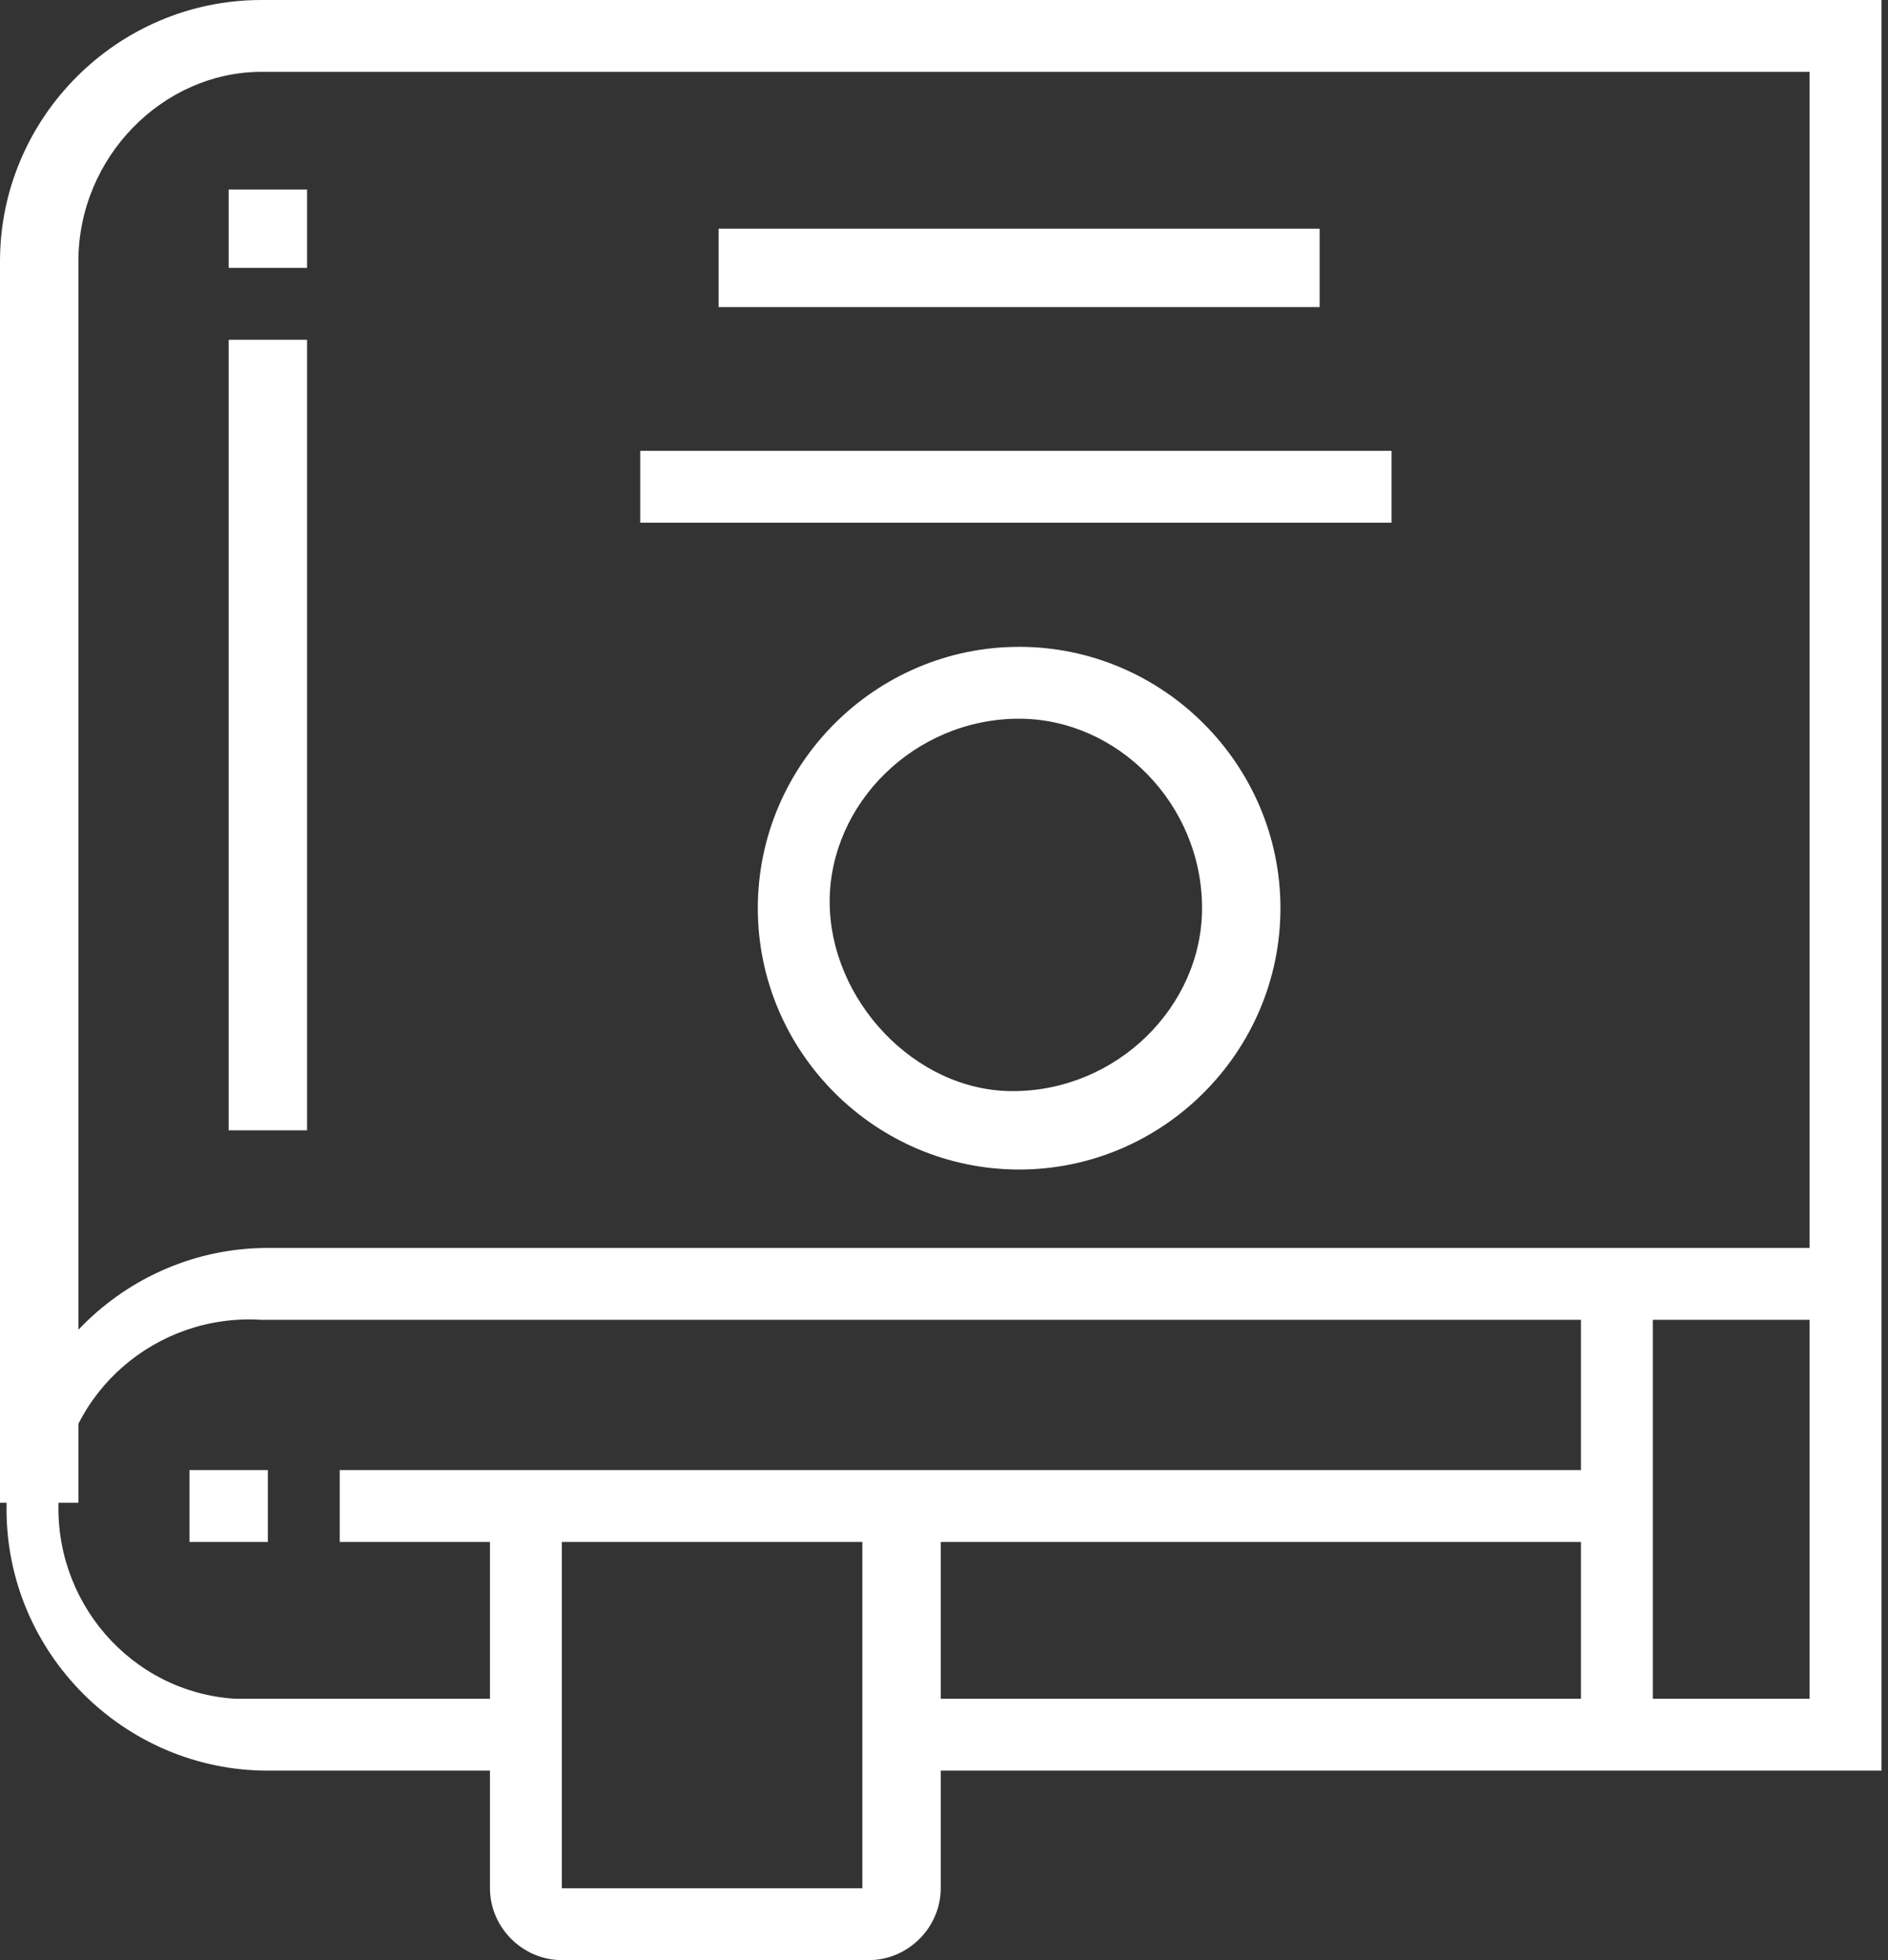 <?xml version="1.0" encoding="utf-8"?>
<!-- Generator: Adobe Illustrator 26.0.3, SVG Export Plug-In . SVG Version: 6.00 Build 0)  -->
<svg version="1.1" id="圖層_4" xmlns="http://www.w3.org/2000/svg" xmlns:xlink="http://www.w3.org/1999/xlink" x="0px" y="0px"
	 viewBox="0 0 28.9 30" style="enable-background:new 0 0 28.9 30;" xml:space="preserve">
<rect x="0" y="0" width="28.9" height="30" fill="#333333" stroke="none"/>
<style type="text/css">
	.st0{fill:#FFFFFF;}
</style>
<rect x="5.2" y="22.5" class="st0" width="19.6" height="1.1"/>
<path class="st0" d="M28.8,27.1h-15V26h13.9V1.1H4C2.5,1.1,1.2,2.4,1.2,4v19H0V4c0-2.2,1.8-4,4-4h24.8L28.8,27.1z"/>
<path class="st0" d="M8.1,27.1h-4c-2.2,0-4-1.8-4-4s1.8-4,4-4h24.2v1.1H4c-1.6-0.1-3,1.1-3.1,2.7s1.1,3,2.7,3.1c0.1,0,0.2,0,0.3,0h4
	L8.1,27.1z"/>
<rect x="2.9" y="22.5" class="st0" width="1.2" height="1.1"/>
<path class="st0" d="M13.3,30H8.6c-0.6,0-1.1-0.5-1.1-1.1v-5.8h1.1v5.8h4.6v-5.8h1.2v5.8C14.4,29.5,13.9,30,13.3,30z"/>
<rect x="3.5" y="5.2" class="st0" width="1.2" height="12.1"/>
<rect x="3.5" y="2.9" class="st0" width="1.2" height="1.2"/>
<rect x="11" y="3.5" class="st0" width="9.2" height="1.2"/>
<rect x="9.8" y="6.9" class="st0" width="11.5" height="1.1"/>
<path class="st0" d="M15.6,17.9c-2.2,0-4-1.8-4-4s1.8-4,4-4s4,1.8,4,4S17.8,17.9,15.6,17.9z M15.6,11c-1.6,0-2.9,1.3-2.9,2.8
	s1.3,2.9,2.8,2.9c1.6,0,2.9-1.3,2.9-2.8c0,0,0,0,0,0C18.4,12.3,17.1,11,15.6,11L15.6,11z"/>
<rect x="24.2" y="19.6" class="st0" width="1.1" height="6.9"/>
</svg>
